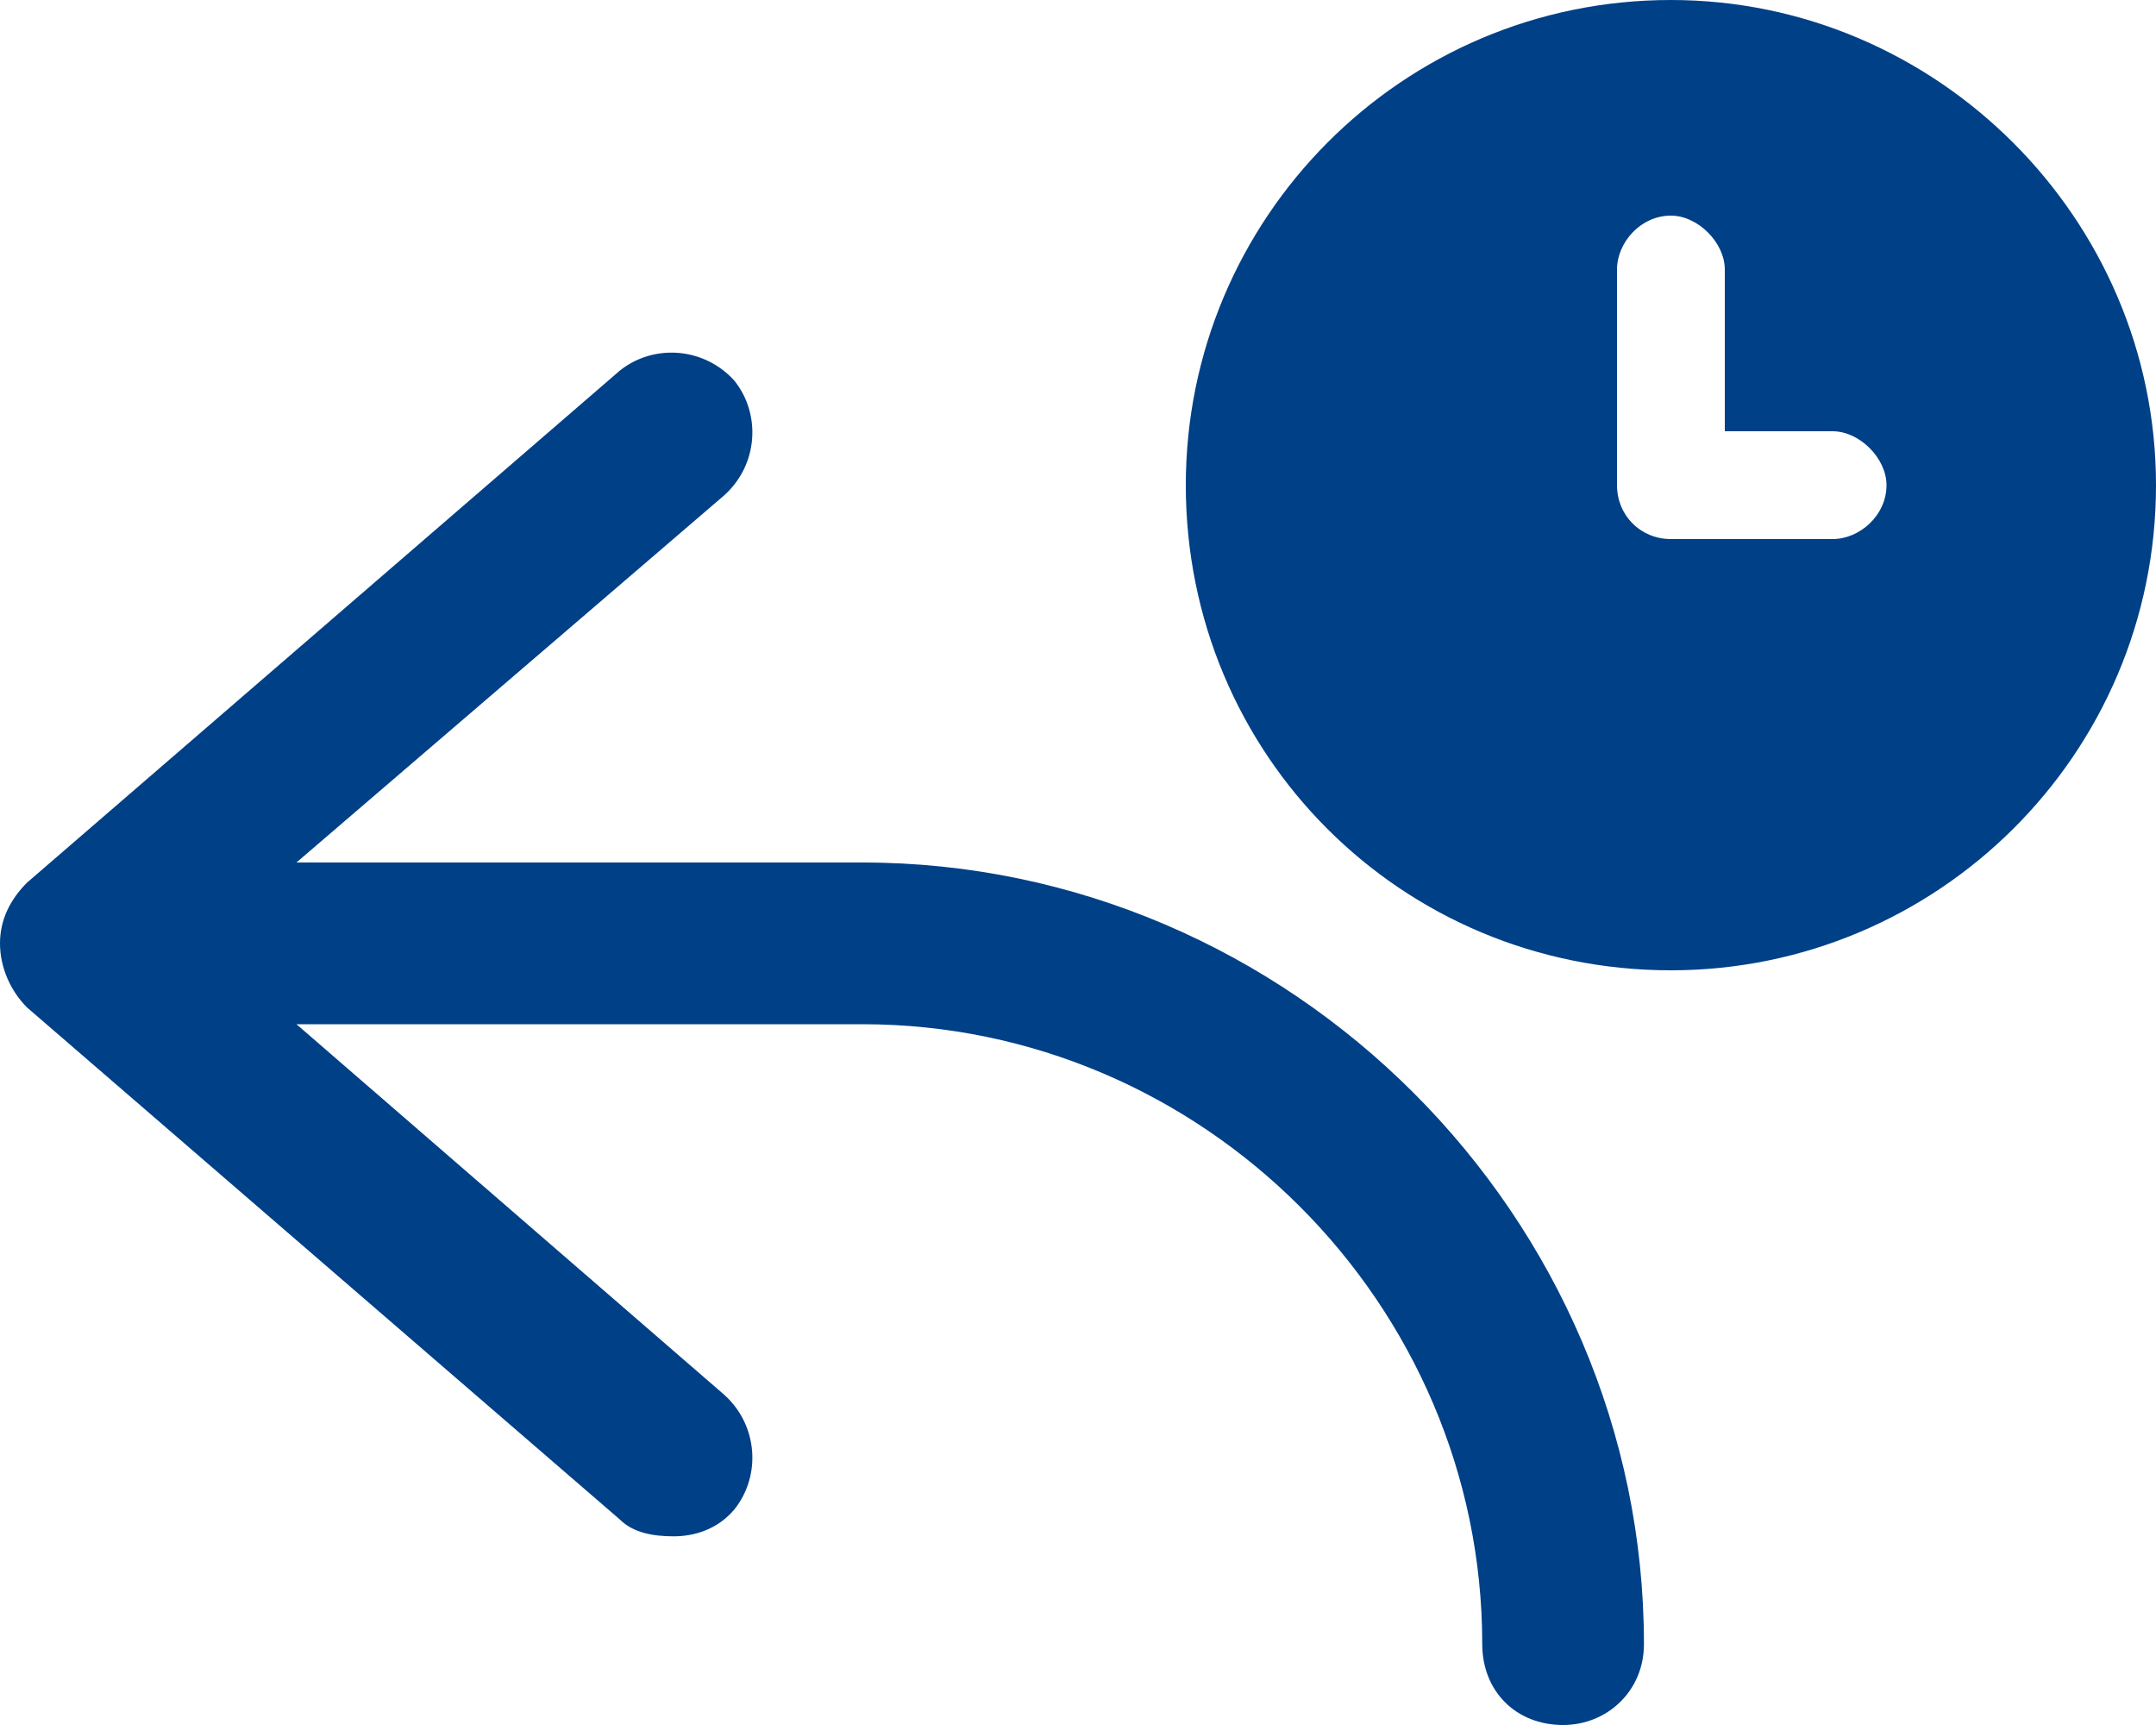 <svg width="30" height="24" viewBox="0 0 30 24" fill="none" xmlns="http://www.w3.org/2000/svg">
<path d="M23.25 0C26.953 0 30 3.047 30 6.75C30 10.5 26.953 13.5 23.25 13.5C19.5 13.5 16.5 10.5 16.5 6.75C16.5 3.047 19.5 0 23.25 0ZM25.5 7.5C25.875 7.5 26.25 7.172 26.25 6.75C26.25 6.375 25.875 6 25.5 6H24V3.75C24 3.375 23.625 3 23.25 3C22.828 3 22.5 3.375 22.5 3.75V6.75C22.5 7.172 22.828 7.5 23.25 7.5H25.5ZM12 12C17.953 12 22.875 16.922 22.875 22.875C22.875 23.531 22.359 24 21.75 24C21.094 24 20.625 23.531 20.625 22.875C20.625 18.141 16.734 14.25 12 14.25H4.125L10.078 19.406C10.547 19.828 10.594 20.531 10.219 21C9.984 21.281 9.656 21.375 9.375 21.375C9.094 21.375 8.812 21.328 8.625 21.141L0.375 14.016C0.141 13.781 0 13.453 0 13.125C0 12.797 0.141 12.516 0.375 12.281L8.625 5.156C9.094 4.781 9.797 4.828 10.219 5.297C10.594 5.766 10.547 6.469 10.078 6.891L4.125 12H12Z" fill="#004087"/>
</svg>
